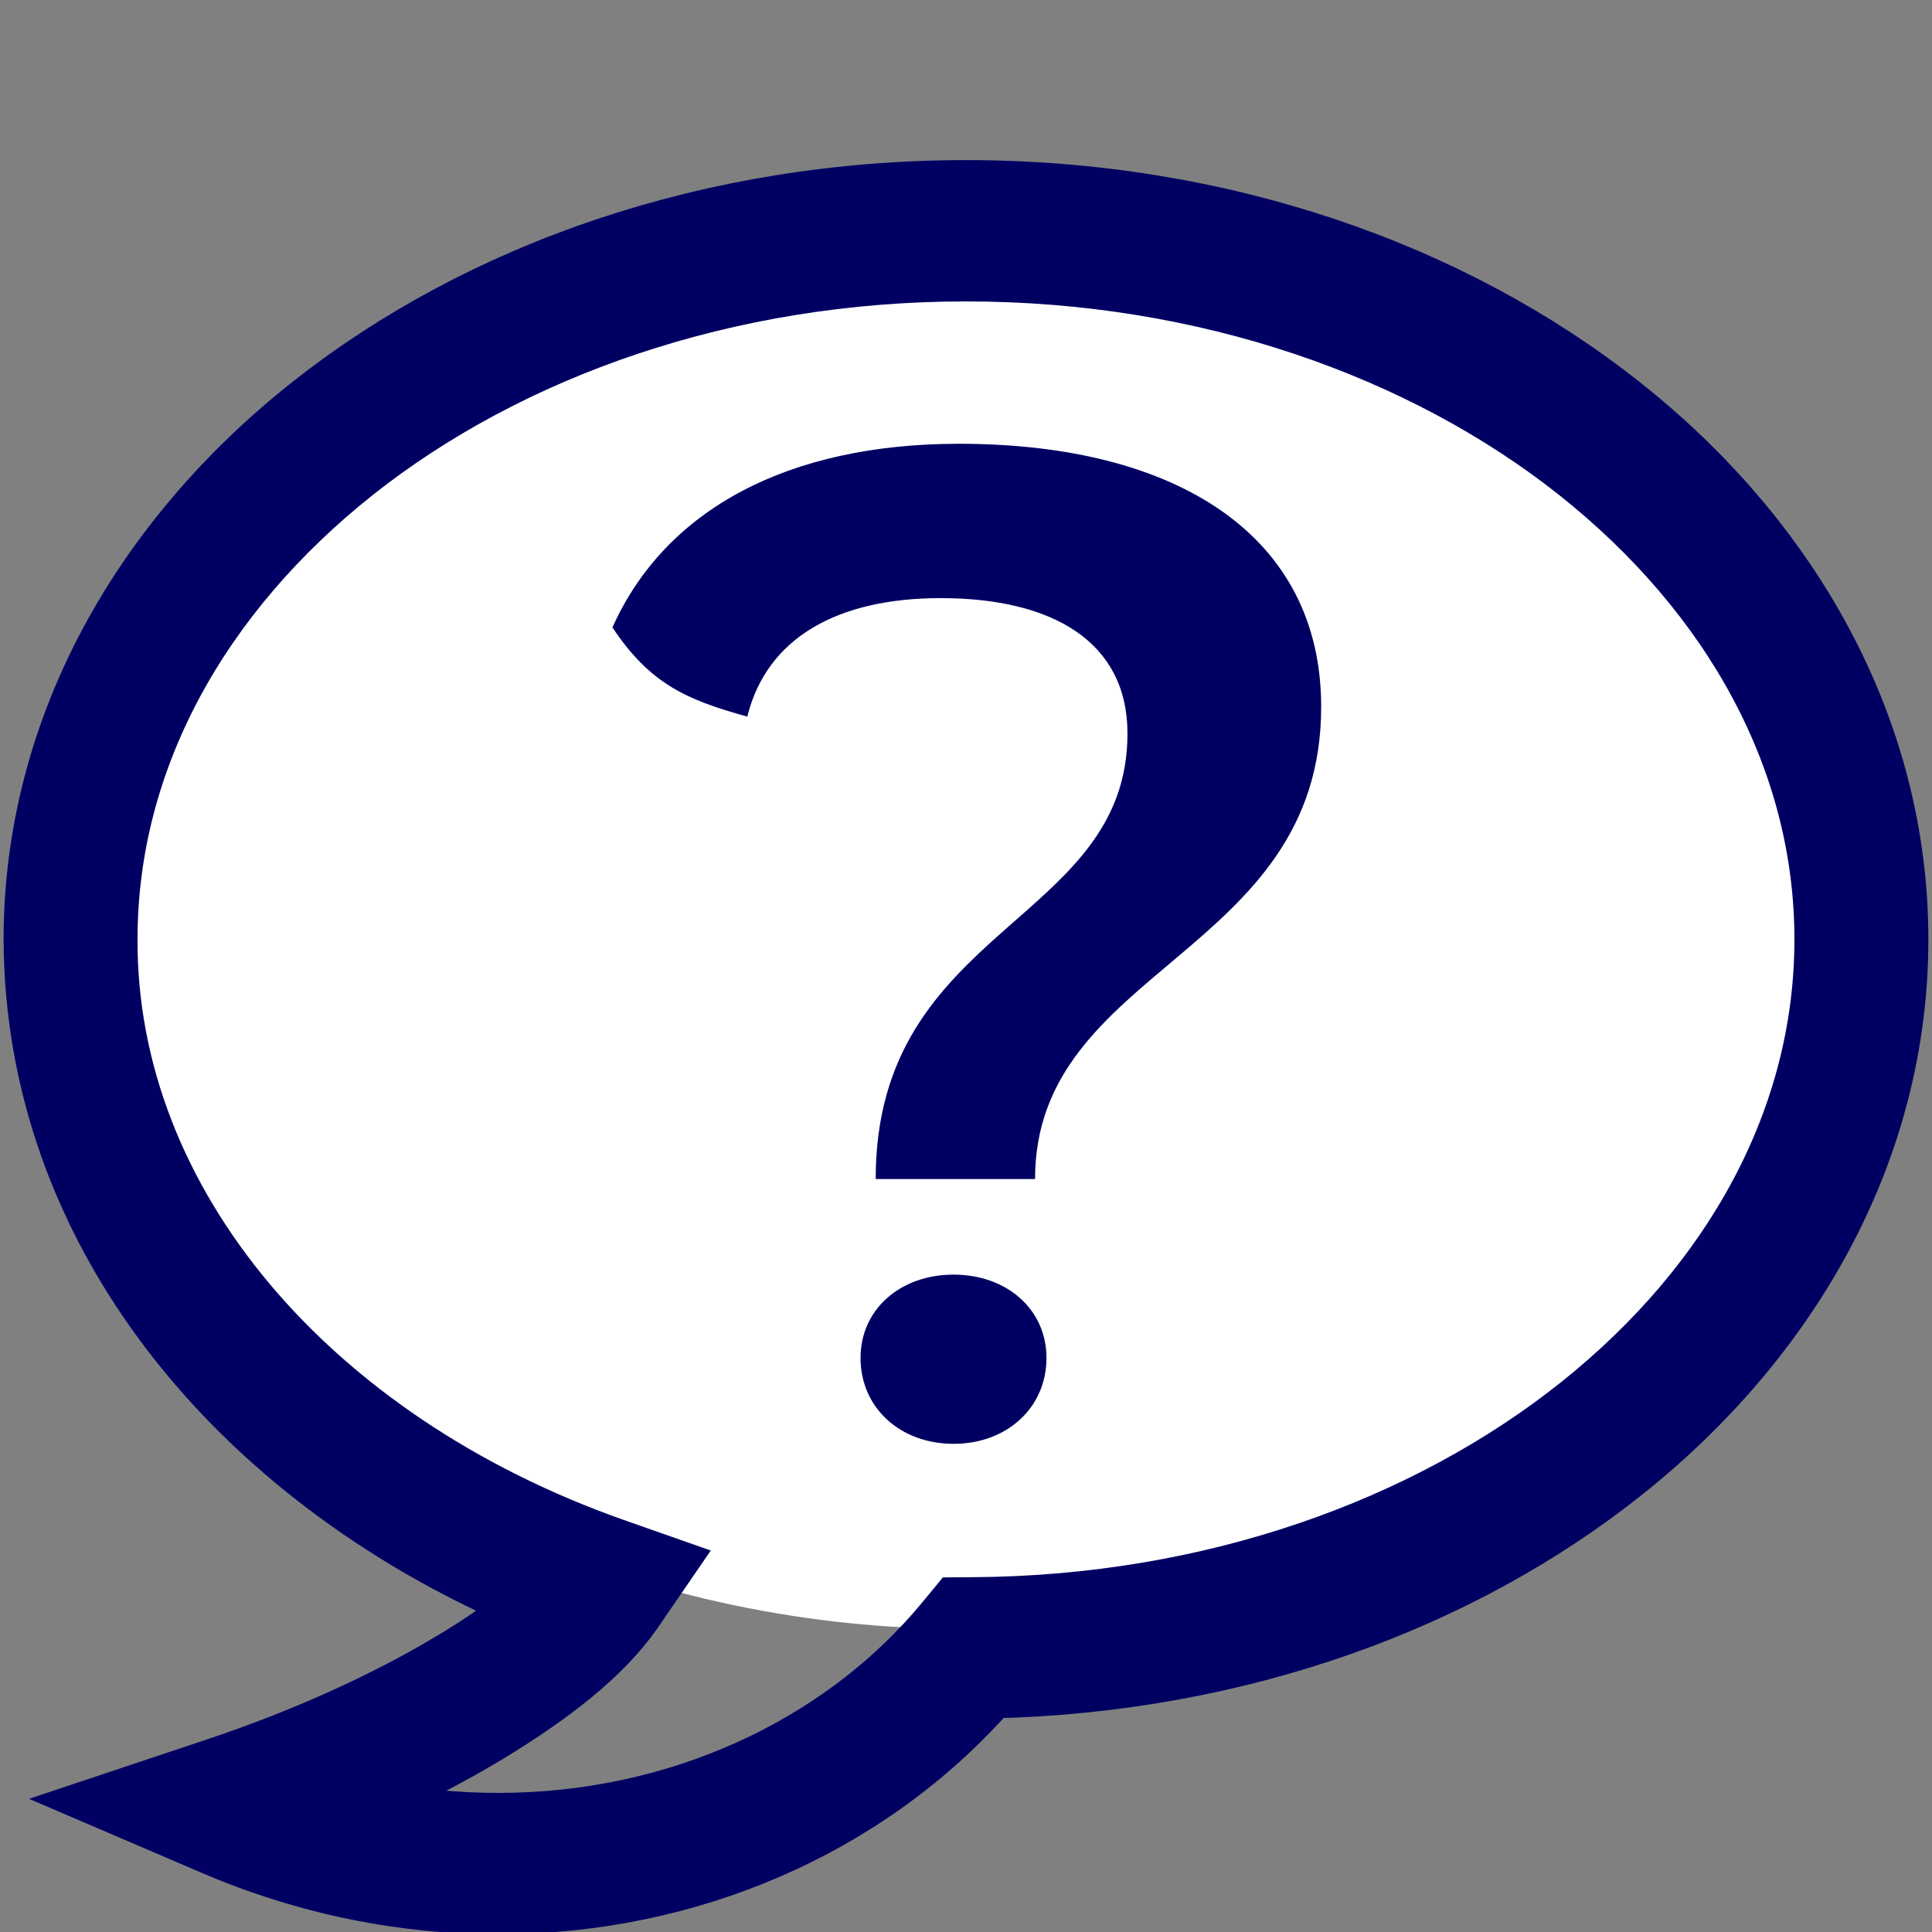 <?xml version="1.0" encoding="utf-8"?>
<!-- Generator: Adobe Illustrator 16.0.4, SVG Export Plug-In . SVG Version: 6.00 Build 0)  -->
<!DOCTYPE svg PUBLIC "-//W3C//DTD SVG 1.1//EN" "http://www.w3.org/Graphics/SVG/1.1/DTD/svg11.dtd">
<svg version="1.1" id="Layer_1" xmlns="http://www.w3.org/2000/svg" xmlns:xlink="http://www.w3.org/1999/xlink" x="0px" y="0px"
	 width="43px" height="43px" viewBox="0 0 43 43" enable-background="new 0 0 43 43" xml:space="preserve">
<rect x="0" y="0" width="43" height="43" fill="#808080" stroke="none"/>
<ellipse fill="#FFFFFF" cx="21.479" cy="20.344" rx="20.097" ry="15.913"/>
<path fill="#000063" stroke="#000063" stroke-miterlimit="10" d="M4.673,41.218l-2.622-1.124l2.693-0.899
	c2.024-0.675,3.806-1.501,5.184-2.326l0,0c0.643-0.379,1.198-0.766,1.643-1.125l0,0C5.138,32.957,0.601,27.468,0.58,20.909l0,0
	c0.001-4.771,2.45-9.025,6.245-12.021l0,0c3.8-3.004,8.976-4.823,14.675-4.825l0,0c5.698,0.002,10.875,1.821,14.675,4.825l0,0
	c3.795,2.996,6.244,7.25,6.244,12.021l0,0c0,4.746-2.428,8.978-6.188,11.971l0,0c-3.67,2.922-8.641,4.735-14.123,4.864l0,0
	c-2.735,3.091-6.762,4.806-11.019,4.807l0,0C8.969,42.552,6.786,42.126,4.673,41.218L4.673,41.218z M11.09,40.404
	c3.912,0.002,7.547-1.653,9.84-4.443l0,0l0.293-0.355l0.44-0.003c5.272-0.032,10.017-1.754,13.399-4.454l0,0
	c3.387-2.707,5.376-6.321,5.376-10.241l0,0c0-3.94-2.012-7.572-5.43-10.286l0,0c-3.411-2.702-8.2-4.415-13.508-4.413l0,0
	c-5.308-0.003-10.097,1.71-13.509,4.412l0,0c-3.417,2.713-5.431,6.345-5.43,10.286l0,0c-0.023,5.795,4.441,11.027,11.162,13.396l0,0
	l1.315,0.462l-0.826,1.204c-0.68,0.97-1.812,1.868-3.331,2.784l0,0c-0.785,0.471-1.671,0.93-2.641,1.366l0,0
	C9.197,40.311,10.151,40.404,11.09,40.404L11.09,40.404z"/>
<path fill="#000063" d="M21.223,32.135c-1.183,0-2.07-0.798-2.07-1.912c0-1.084,0.887-1.854,2.07-1.854
	c1.183,0,2.068,0.771,2.068,1.854C23.291,31.335,22.405,32.135,21.223,32.135z"/>
<path fill="#000063" d="M21.344,9.877c4.837,0,8.061,2.034,8.061,5.853c0,5.535-6.368,5.781-6.368,10.511h-3.547
	c0-5.641,5.604-5.677,5.604-9.916c0-2.032-1.654-3.013-4.157-3.013c-2.263,0-3.865,0.86-4.304,2.637c-0.5-0.14,0.044,0.009,0,0
	c-1.384-0.38-2.175-0.746-3.002-1.984C14.812,11.328,17.555,9.877,21.344,9.877z"/>
</svg>
